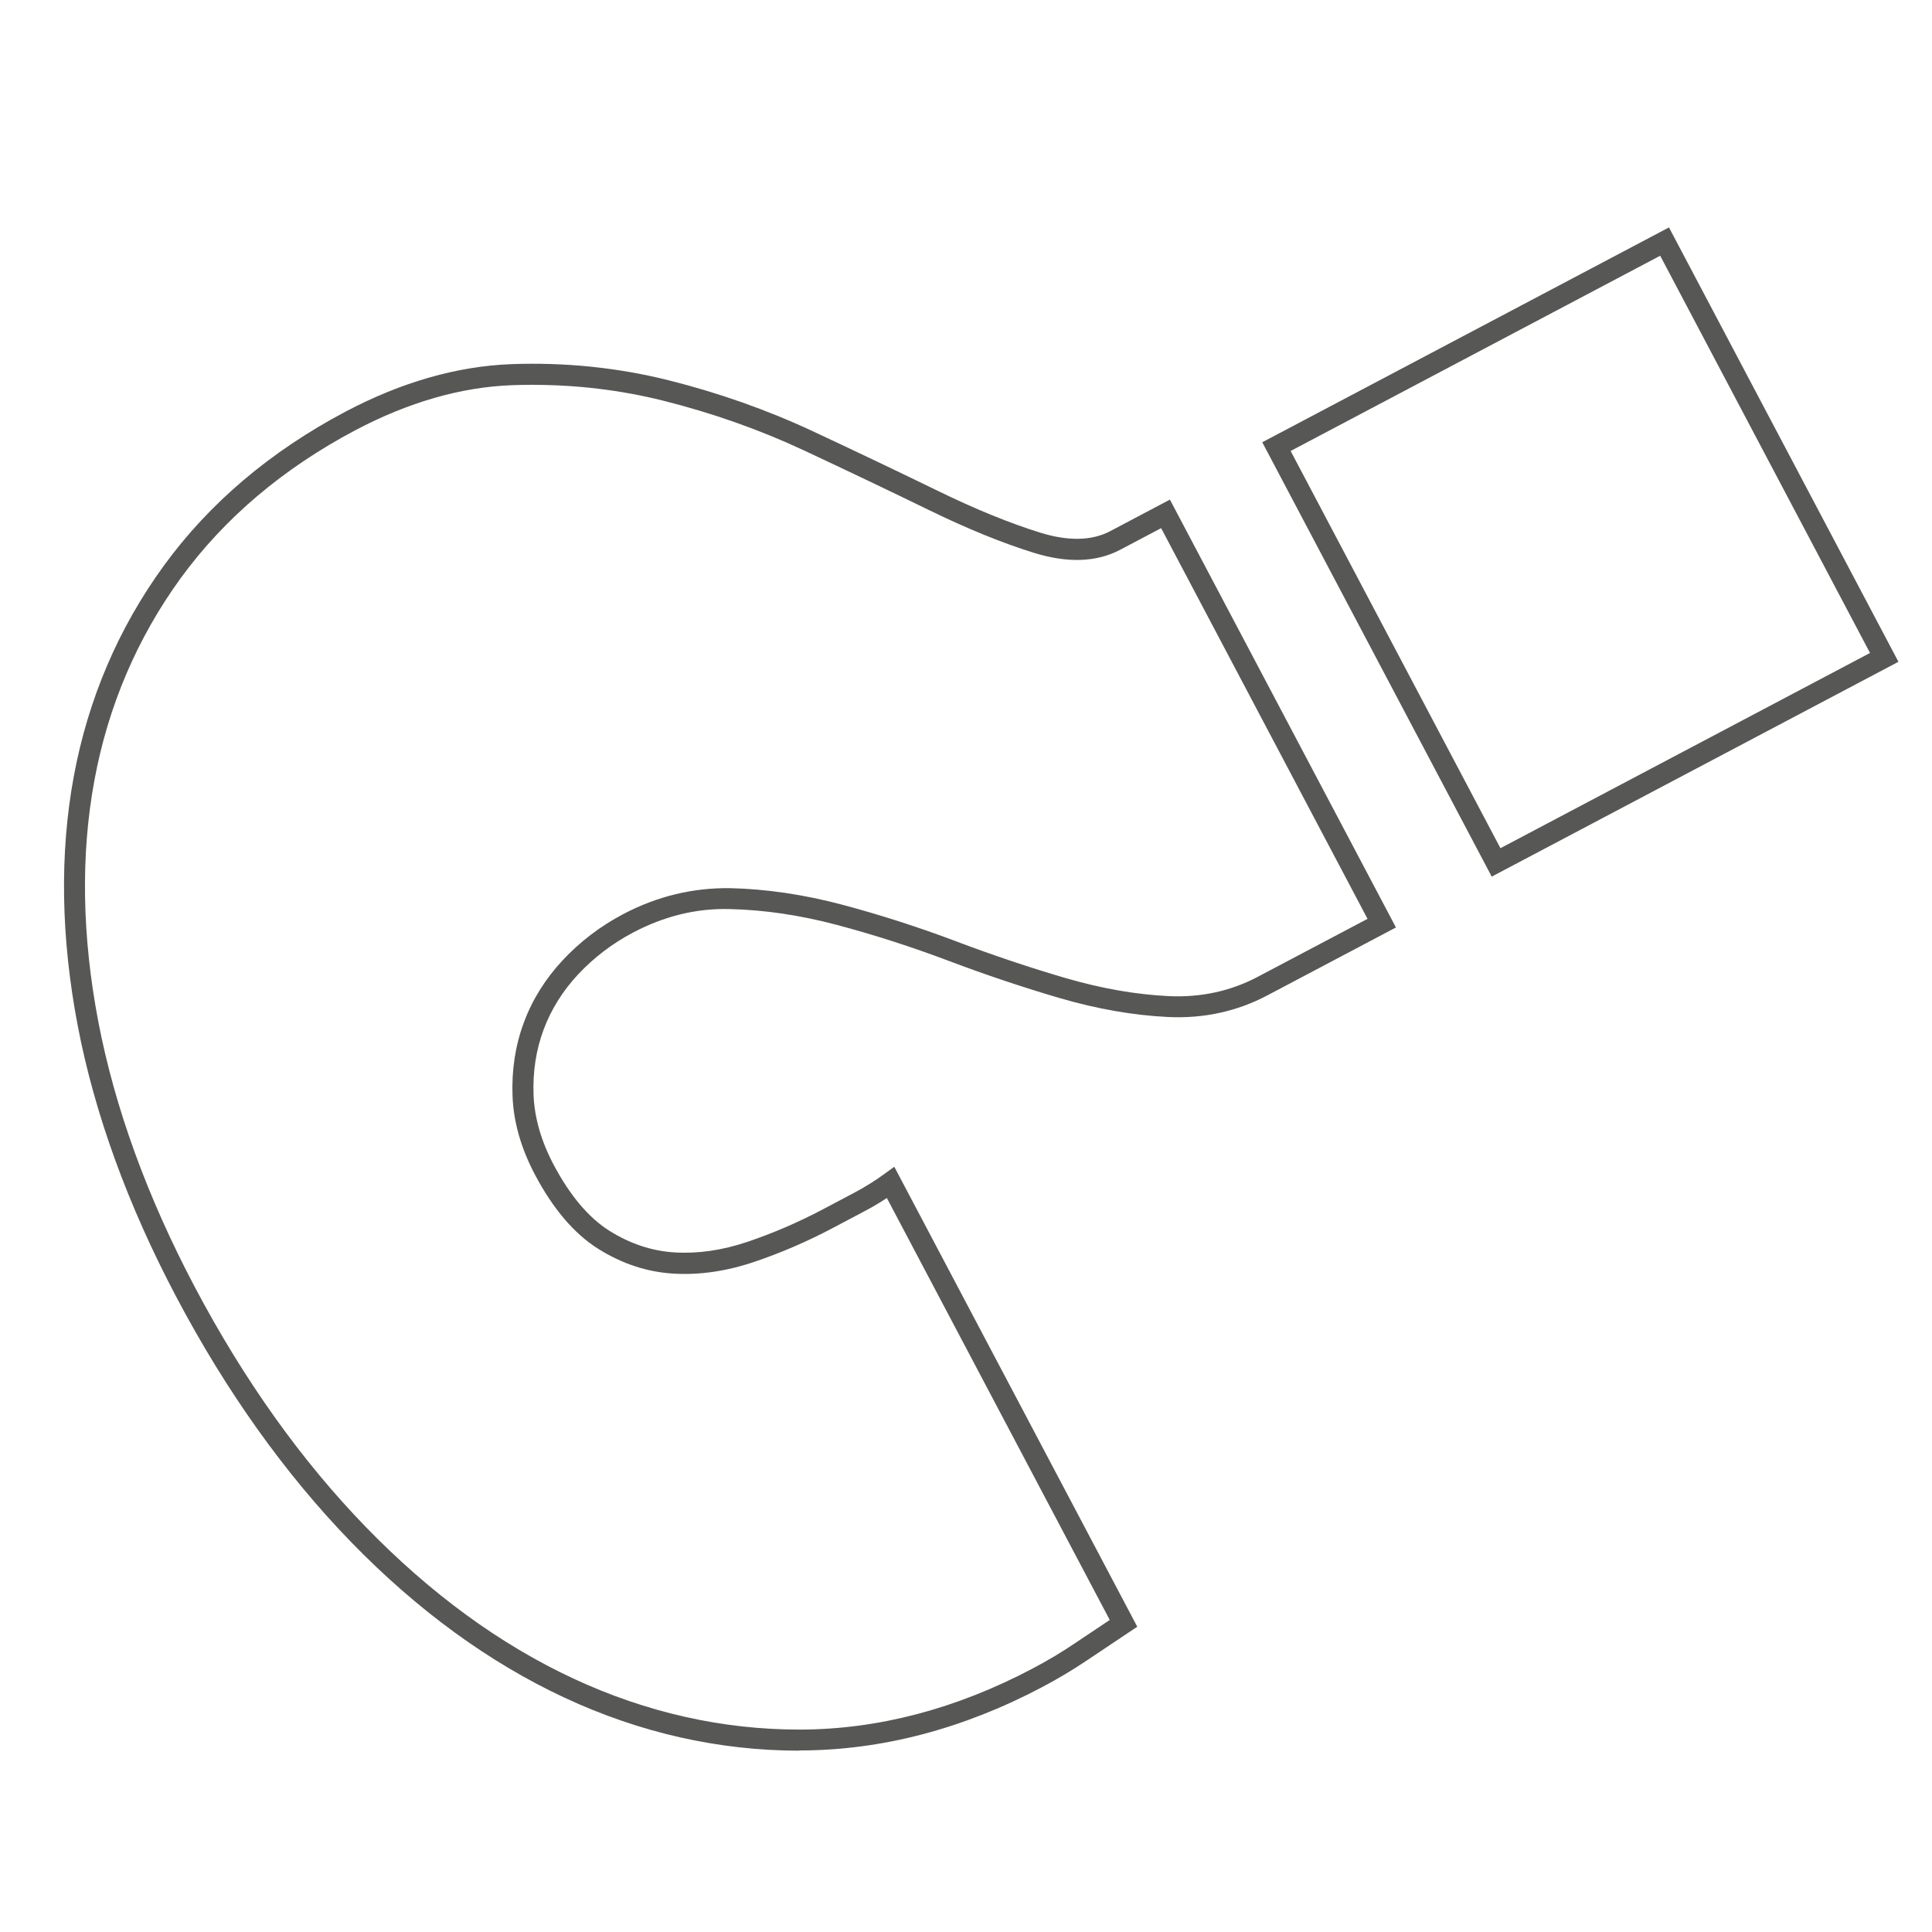 <?xml version="1.0" encoding="UTF-8"?><svg xmlns="http://www.w3.org/2000/svg" viewBox="0 0 35 35"><g isolation="isolate"><g id="a"><g mix-blend-mode="overlay"><path d="M14.481,31.715c-1.456,0-2.887-.323-4.252-.959-1.369-.638-2.671-1.587-3.869-2.821-1.195-1.231-2.261-2.726-3.168-4.443h0c-.877-1.661-1.477-3.311-1.783-4.906-.306-1.599-.331-3.119-.073-4.517,.259-1.402,.808-2.688,1.632-3.821,.825-1.134,1.933-2.073,3.294-2.792,1.01-.533,2.019-.822,3-.859,.972-.036,1.929,.062,2.846,.291,.914,.229,1.794,.54,2.616,.924,.817,.382,1.573,.743,2.267,1.081,.68,.332,1.304,.586,1.855,.757,.509,.157,.936,.148,1.269-.029l1.079-.57,4.095,7.751-2.329,1.23c-.55,.291-1.154,.423-1.799,.392-.624-.03-1.281-.144-1.954-.34-.667-.195-1.348-.423-2.023-.678-.671-.253-1.351-.472-2.022-.65-.665-.177-1.317-.273-1.939-.287-.612-.017-1.195,.13-1.756,.426-.375,.198-.709,.453-.993,.756-.281,.301-.492,.64-.628,1.007-.136,.367-.196,.764-.18,1.179,.016,.412,.138,.836,.362,1.26,.296,.56,.637,.964,1.012,1.2,.377,.237,.777,.369,1.189,.392,.422,.025,.862-.04,1.312-.192,.462-.156,.92-.353,1.363-.587l.582-.308c.183-.097,.364-.21,.537-.336l.178-.129,4.402,8.333-.143,.095c-.267,.177-.524,.349-.77,.515-.251,.169-.523,.332-.811,.484-1.433,.757-2.904,1.143-4.372,1.147h-.024ZM9.653,6.971c-.125,0-.252,.003-.378,.007-.923,.034-1.877,.309-2.836,.815-1.309,.692-2.373,1.593-3.164,2.679-.79,1.087-1.317,2.321-1.565,3.666-.25,1.351-.225,2.824,.072,4.376,.299,1.557,.886,3.172,1.746,4.8h0c.89,1.685,1.935,3.151,3.105,4.355,1.166,1.201,2.43,2.124,3.757,2.741,1.315,.612,2.691,.923,4.091,.923h.023c1.405-.004,2.817-.375,4.195-1.102,.276-.145,.537-.301,.776-.463,.203-.137,.412-.277,.629-.421l-4.038-7.644c-.132,.087-.267,.168-.404,.239l-.582,.308c-.46,.243-.938,.449-1.419,.611-.497,.168-.988,.24-1.456,.212-.477-.027-.938-.179-1.369-.45-.433-.272-.819-.725-1.146-1.345-.251-.475-.388-.954-.405-1.423-.018-.466,.05-.912,.203-1.326,.153-.415,.391-.797,.707-1.135,.312-.334,.68-.615,1.093-.833,.62-.327,1.274-.481,1.942-.471,.652,.015,1.335,.116,2.029,.3,.683,.182,1.376,.404,2.059,.662,.666,.252,1.337,.477,1.994,.669,.644,.187,1.272,.297,1.866,.325,.572,.026,1.113-.089,1.603-.348l1.993-1.052-3.739-7.078-.743,.392c-.426,.225-.95,.244-1.559,.056-.569-.176-1.212-.438-1.909-.778-.692-.338-1.446-.697-2.261-1.079-.8-.374-1.657-.677-2.548-.9-.763-.191-1.556-.287-2.362-.287Z" fill="#575756"/><path d="M27.024,15.881l-4.157-7.869,7.368-3.892,4.157,7.869-7.368,3.892Zm-3.643-7.711l3.801,7.196,6.695-3.537-3.801-7.196-6.695,3.537Z" fill="#575756"/></g></g></g></svg>